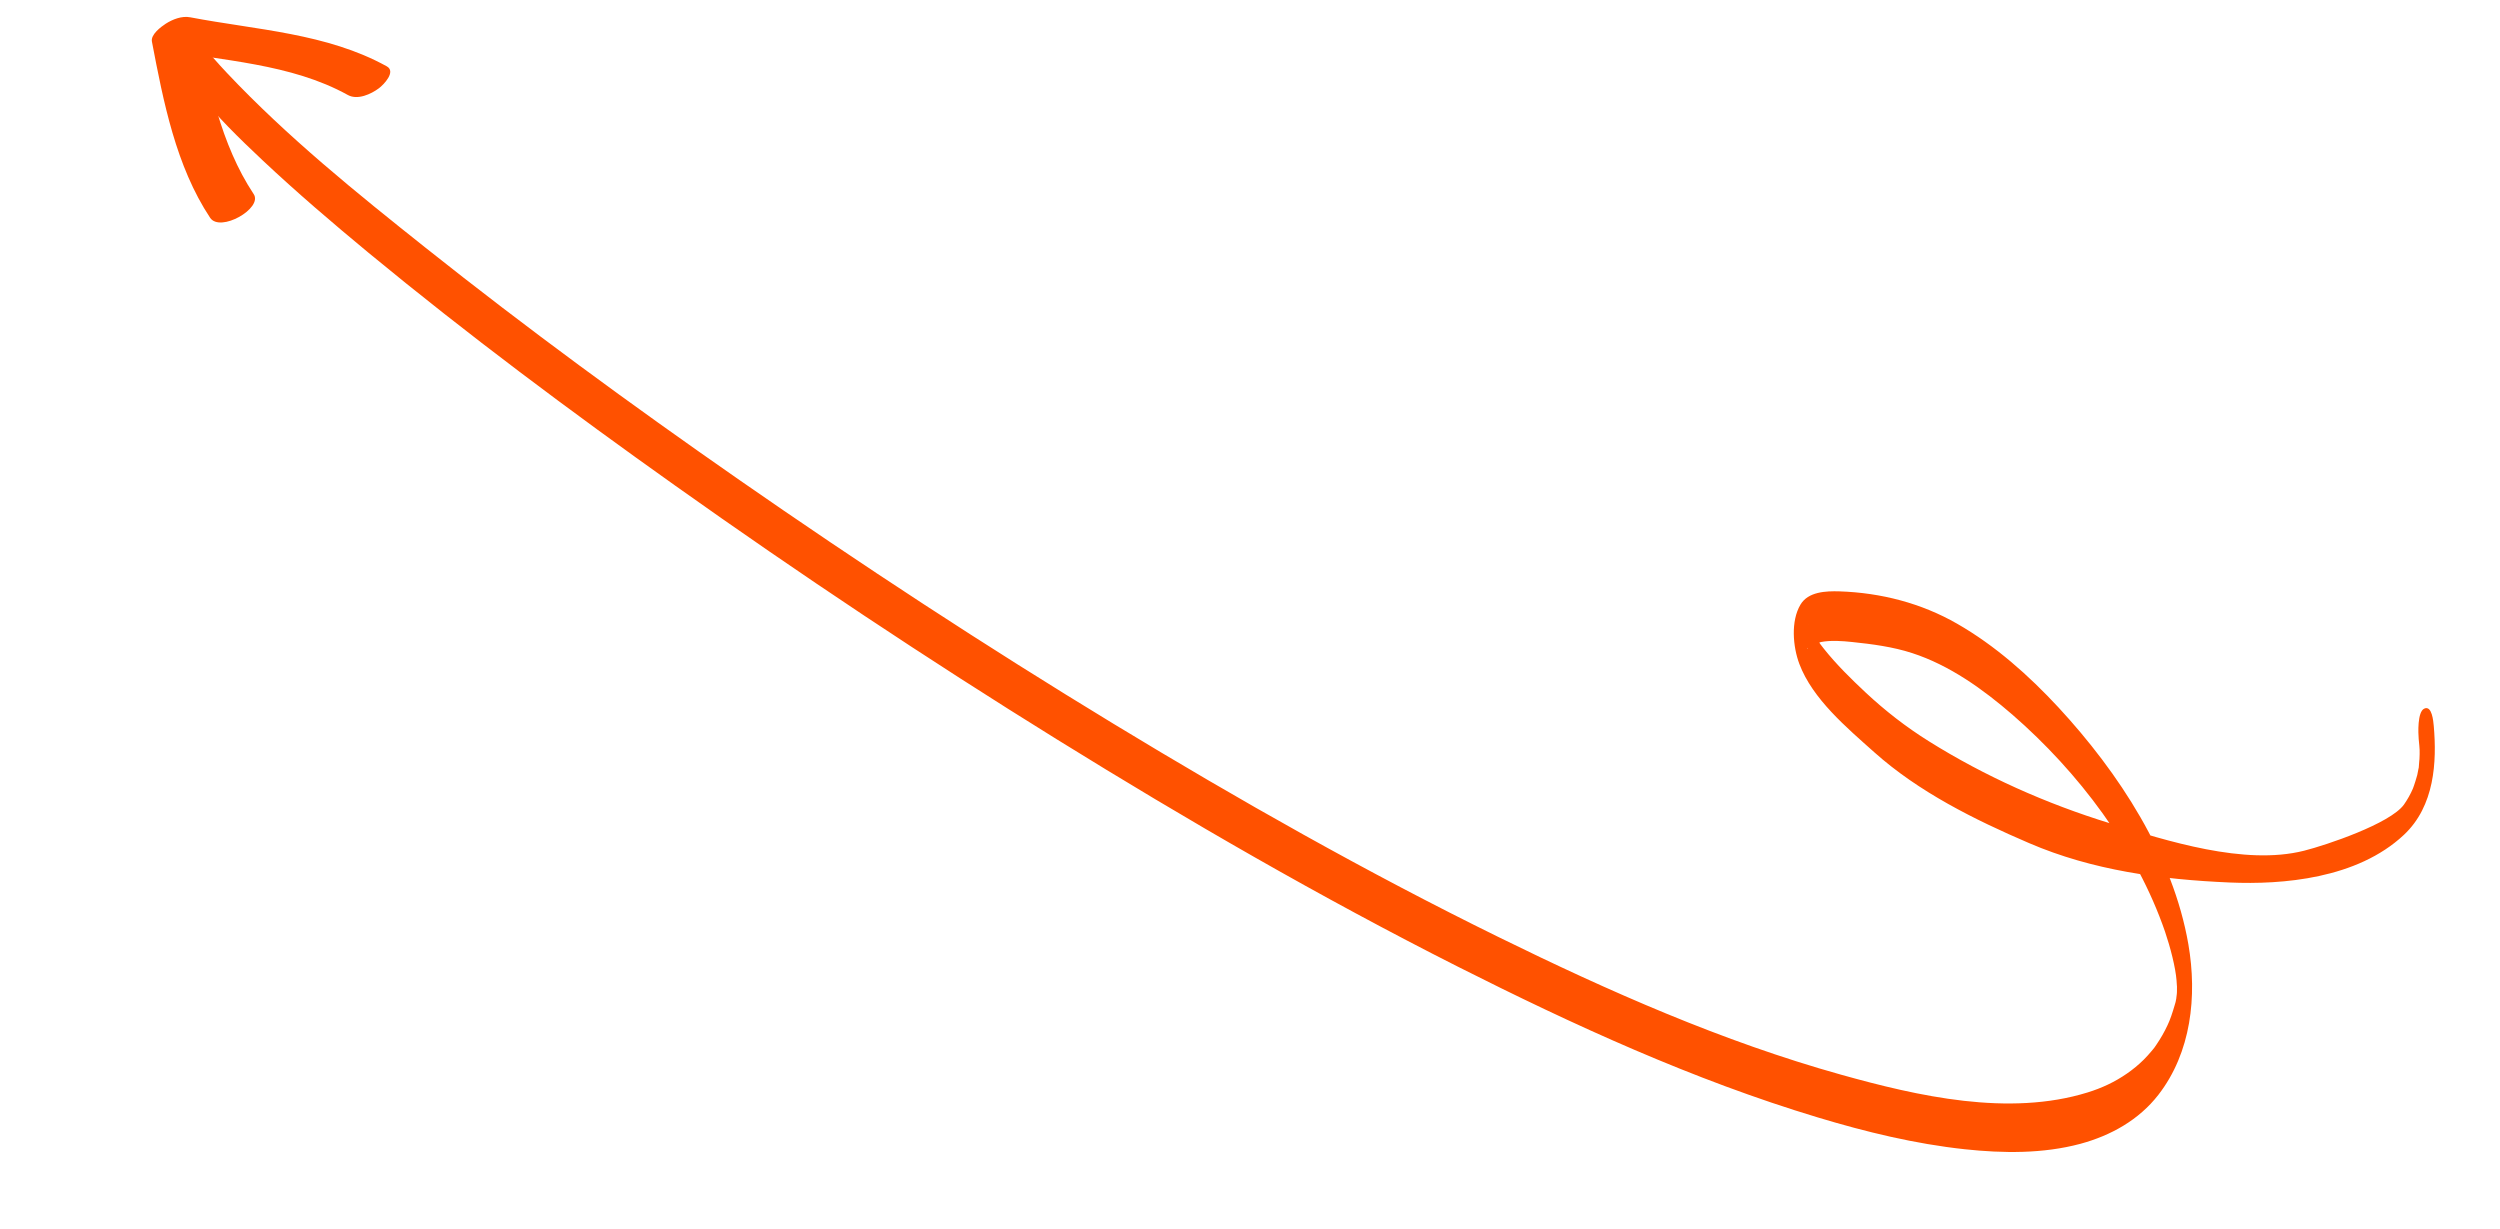 <svg width="236" height="116" viewBox="0 0 236 116" fill="none" xmlns="http://www.w3.org/2000/svg">
<path d="M18.599 8.615C20.429 10.974 22.605 13.075 24.773 15.118C28.007 18.159 31.377 21.037 34.794 23.866C44.139 31.576 53.859 38.825 63.731 45.837C75.495 54.199 87.511 62.199 99.776 69.8C112.101 77.441 124.678 84.711 137.617 91.251C148.56 96.773 159.839 101.941 171.605 105.487C176.136 106.854 180.771 107.984 185.489 108.491C189.095 108.877 192.854 108.921 196.385 107.977C199.254 107.199 201.904 105.731 203.75 103.352C206.855 99.35 207.421 94.033 206.585 89.159C205.138 80.753 200.01 72.937 194.313 66.775C191.506 63.75 188.351 60.943 184.756 58.88C181.367 56.934 177.552 55.954 173.648 55.825C172.368 55.786 170.687 55.85 169.961 57.082C169.038 58.639 169.248 61.045 169.857 62.67C171.109 65.994 174.349 68.703 176.925 71.006C181.117 74.758 186.422 77.391 191.545 79.589C197.521 82.162 203.955 83.028 210.5 83.309C215.466 83.52 222.502 82.965 226.93 78.809C229.836 76.081 230.042 71.919 229.747 68.533C229.706 68.105 229.586 66.565 228.855 66.891C228.186 67.19 228.28 69.259 228.325 69.763C228.424 70.822 228.437 70.758 228.391 71.827C228.416 71.307 228.344 72.266 228.334 72.416C228.268 73.052 228.414 72.003 228.295 72.618C228.259 72.802 228.223 72.986 228.189 73.161C228.17 73.262 227.885 74.189 227.778 74.444C227.551 74.972 227.26 75.488 226.93 75.958C225.627 77.755 219.616 79.776 217.5 80.309C211.864 81.731 204.576 79.375 199.158 77.712C193.183 75.873 187.364 73.283 182.067 69.964C179.925 68.623 177.978 67.109 176.129 65.386C174.741 64.087 173.372 62.743 172.183 61.253C171.745 60.71 171.367 60.15 171.028 59.541C170.922 59.348 170.712 59.107 170.764 58.936C170.719 59.07 170.775 61.332 170.604 61.232C170.475 61.159 171.84 60.614 171.898 60.606C172.858 60.43 173.873 60.504 174.836 60.605C176.715 60.799 178.687 61.058 180.498 61.648C184.033 62.793 187.189 65.057 189.973 67.467C196.189 72.871 201.679 80.1 204.379 87.949C204.882 89.429 205.372 91.327 205.466 92.557C205.476 92.702 205.486 92.847 205.495 93.001C205.537 93.715 205.509 92.536 205.505 93.241C205.503 93.451 205.509 93.662 205.496 93.878C205.504 93.785 205.526 93.427 205.486 93.877C205.479 93.913 205.397 94.584 205.468 94.121C205.439 94.268 205.41 94.415 205.382 94.562C205.357 94.691 205.274 94.97 205.402 94.461C205.373 94.608 205.328 94.742 205.29 94.887C205.185 95.23 205.092 95.564 204.969 95.903C204.905 96.081 204.833 96.258 204.77 96.436C204.88 96.162 204.717 96.559 204.619 96.769C204.321 97.417 203.963 98.034 203.562 98.624C203.333 98.97 203.402 98.86 203.114 99.214C202.877 99.501 202.623 99.776 202.362 100.04C201.878 100.519 201.344 100.958 200.783 101.345C199.625 102.15 198.4 102.713 197.08 103.124C189.631 105.434 181.064 103.482 173.792 101.449C162.603 98.32 151.872 93.574 141.469 88.462C129.028 82.353 116.948 75.513 105.1 68.317C93.048 60.996 81.237 53.264 69.66 45.215C59.621 38.228 49.736 30.995 40.171 23.385C33.678 18.222 27.125 12.933 21.424 6.885C20.586 5.997 19.78 5.087 19.032 4.131C18.52 3.479 18.134 5.607 18.124 5.757C18.041 6.676 18.027 7.875 18.623 8.639L18.599 8.615Z" fill="#FF5100"/>
<path d="M23.942 18.313C20.831 13.617 19.65 7.77 18.61 2.323L14.989 4.614C20.939 5.751 27.438 5.975 32.844 8.971C33.749 9.471 35.025 8.89 35.773 8.329C36.208 8.004 37.422 6.762 36.509 6.26C30.843 3.127 24.197 2.827 17.962 1.634C17.163 1.479 16.294 1.825 15.641 2.242C15.193 2.536 14.213 3.261 14.341 3.925C15.418 9.571 16.605 15.685 19.835 20.557C20.779 21.98 24.835 19.66 23.95 18.324L23.942 18.313Z" fill="#FF5100"/>
</svg>
